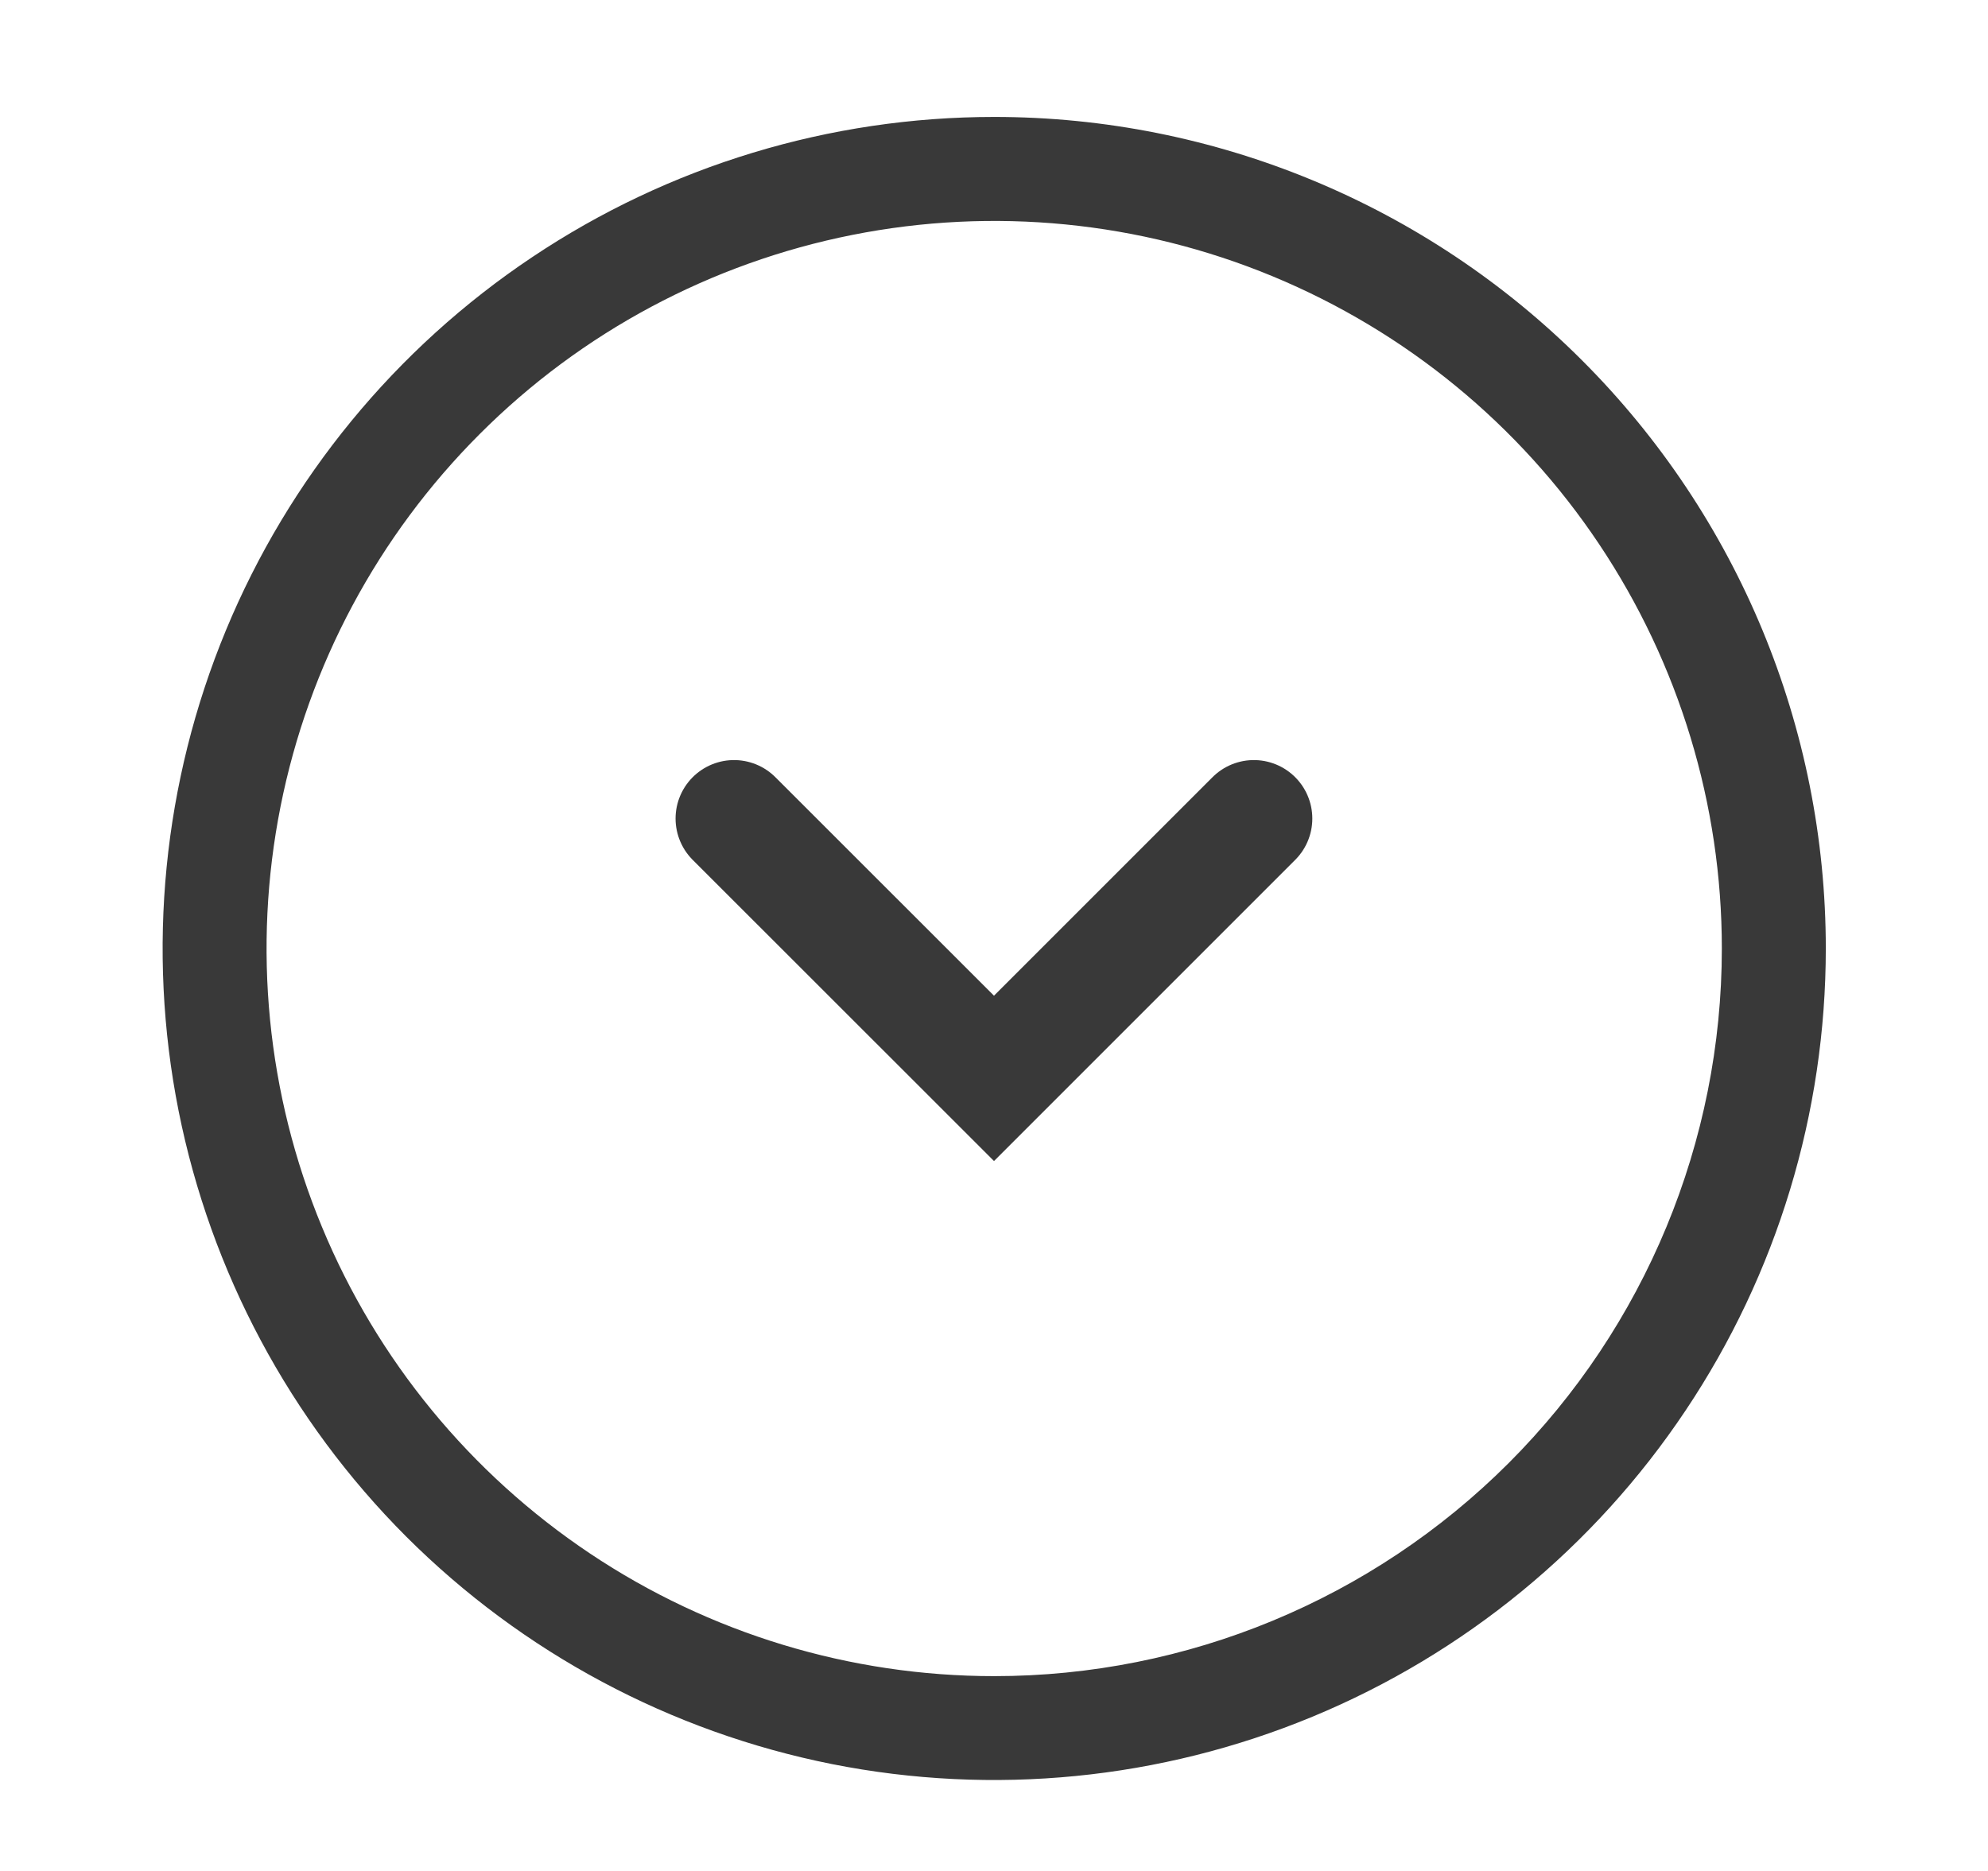 <svg width="17" height="16" viewBox="0 0 17 16" fill="none" xmlns="http://www.w3.org/2000/svg">
<g clipPath="url(#clip0_8414_6144)">
<path d="M8.502 1C7.095 1 5.72 1.417 4.551 2.199C3.382 2.98 2.47 4.091 1.932 5.39C1.394 6.689 1.253 8.119 1.527 9.499C1.802 10.878 2.479 12.145 3.473 13.14C4.468 14.134 5.735 14.811 7.114 15.086C8.494 15.36 9.924 15.219 11.223 14.681C12.522 14.143 13.633 13.232 14.414 12.062C15.196 10.893 15.613 9.518 15.613 8.111C15.613 6.225 14.864 4.417 13.53 3.083C12.197 1.749 10.388 1 8.502 1ZM8.502 14.334C7.271 14.334 6.068 13.969 5.045 13.285C4.022 12.601 3.224 11.63 2.753 10.492C2.282 9.356 2.159 8.104 2.399 6.897C2.639 5.69 3.232 4.582 4.102 3.712C4.972 2.841 6.081 2.249 7.288 2.009C8.495 1.769 9.746 1.892 10.883 2.363C12.02 2.834 12.992 3.631 13.675 4.654C14.359 5.678 14.724 6.881 14.724 8.111C14.724 9.762 14.068 11.344 12.902 12.511C11.735 13.678 10.152 14.334 8.502 14.334Z" fill="#393939"/>
<path d="M6.277 7L8.5 9.222L6.277 7ZM8.5 9.222L10.722 7L8.5 9.222Z" fill="#393939"/>
<path d="M6.277 7L8.5 9.222L10.722 7" stroke="#393939" stroke-linecap="round" strokeLinejoin="round"/>
</g>
<defs>
<clipPath id="clip0_8414_6144">
<rect width="16" height="16" fill="white" transform="translate(0.5)"/>
</clipPath>
</defs>
</svg>
